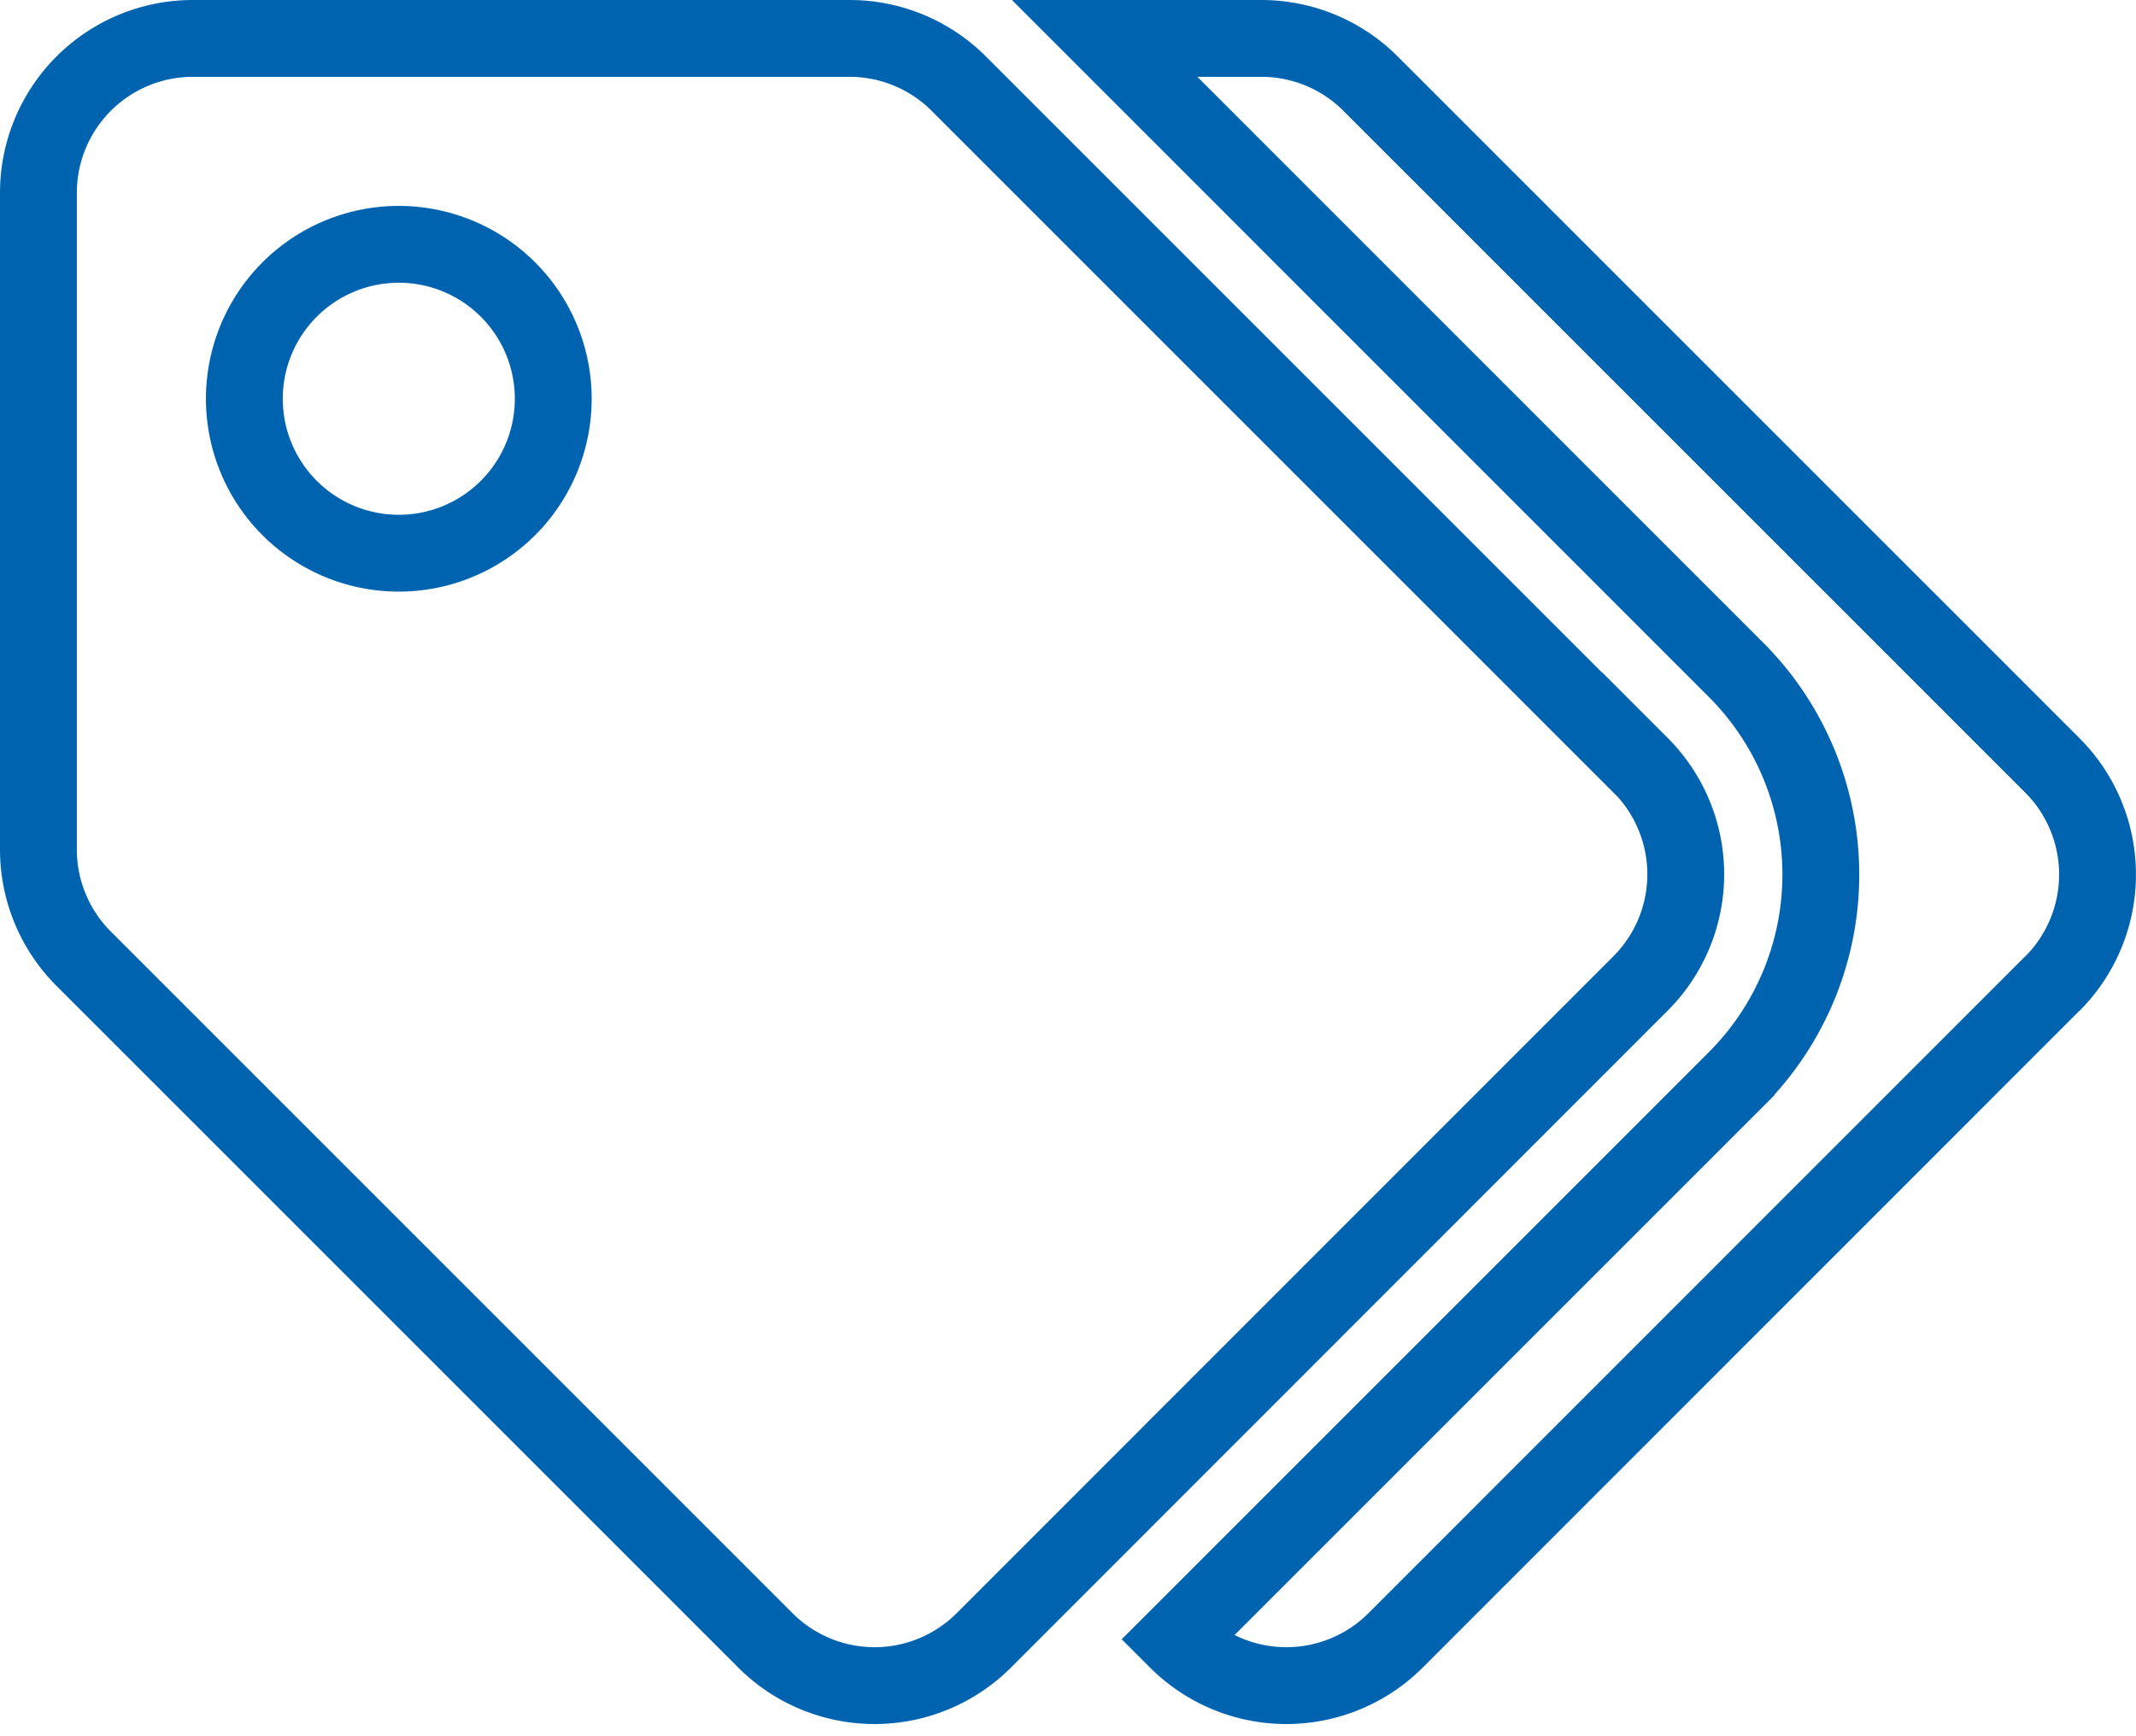 <svg xmlns="http://www.w3.org/2000/svg" width="27.798" height="22.591" viewBox="0 0 27.798 22.591">
  <path id="Icon_awesome-tags" data-name="Icon awesome-tags" d="M20.85,9.461,11.978.589A2.01,2.01,0,0,0,10.557,0H2.01A2.01,2.01,0,0,0,0,2.01v8.547a2.01,2.01,0,0,0,.589,1.421L9.461,20.85a2.01,2.01,0,0,0,2.842,0L20.85,12.3a2.01,2.01,0,0,0,0-2.842ZM4.69,6.7A2.01,2.01,0,1,1,6.7,4.69,2.01,2.01,0,0,1,4.69,6.7Zm21.52,5.6L17.662,20.85a2.01,2.01,0,0,1-2.842,0l-.015-.015,7.288-7.288a3.769,3.769,0,0,0,0-5.329L13.876,0h2.04a2.01,2.01,0,0,1,1.421.589l8.872,8.872a2.01,2.01,0,0,1,0,2.842Z" transform="translate(0.5 0.5)" fill="none" stroke="#0063b0" stroke-width="1"/>
</svg>
